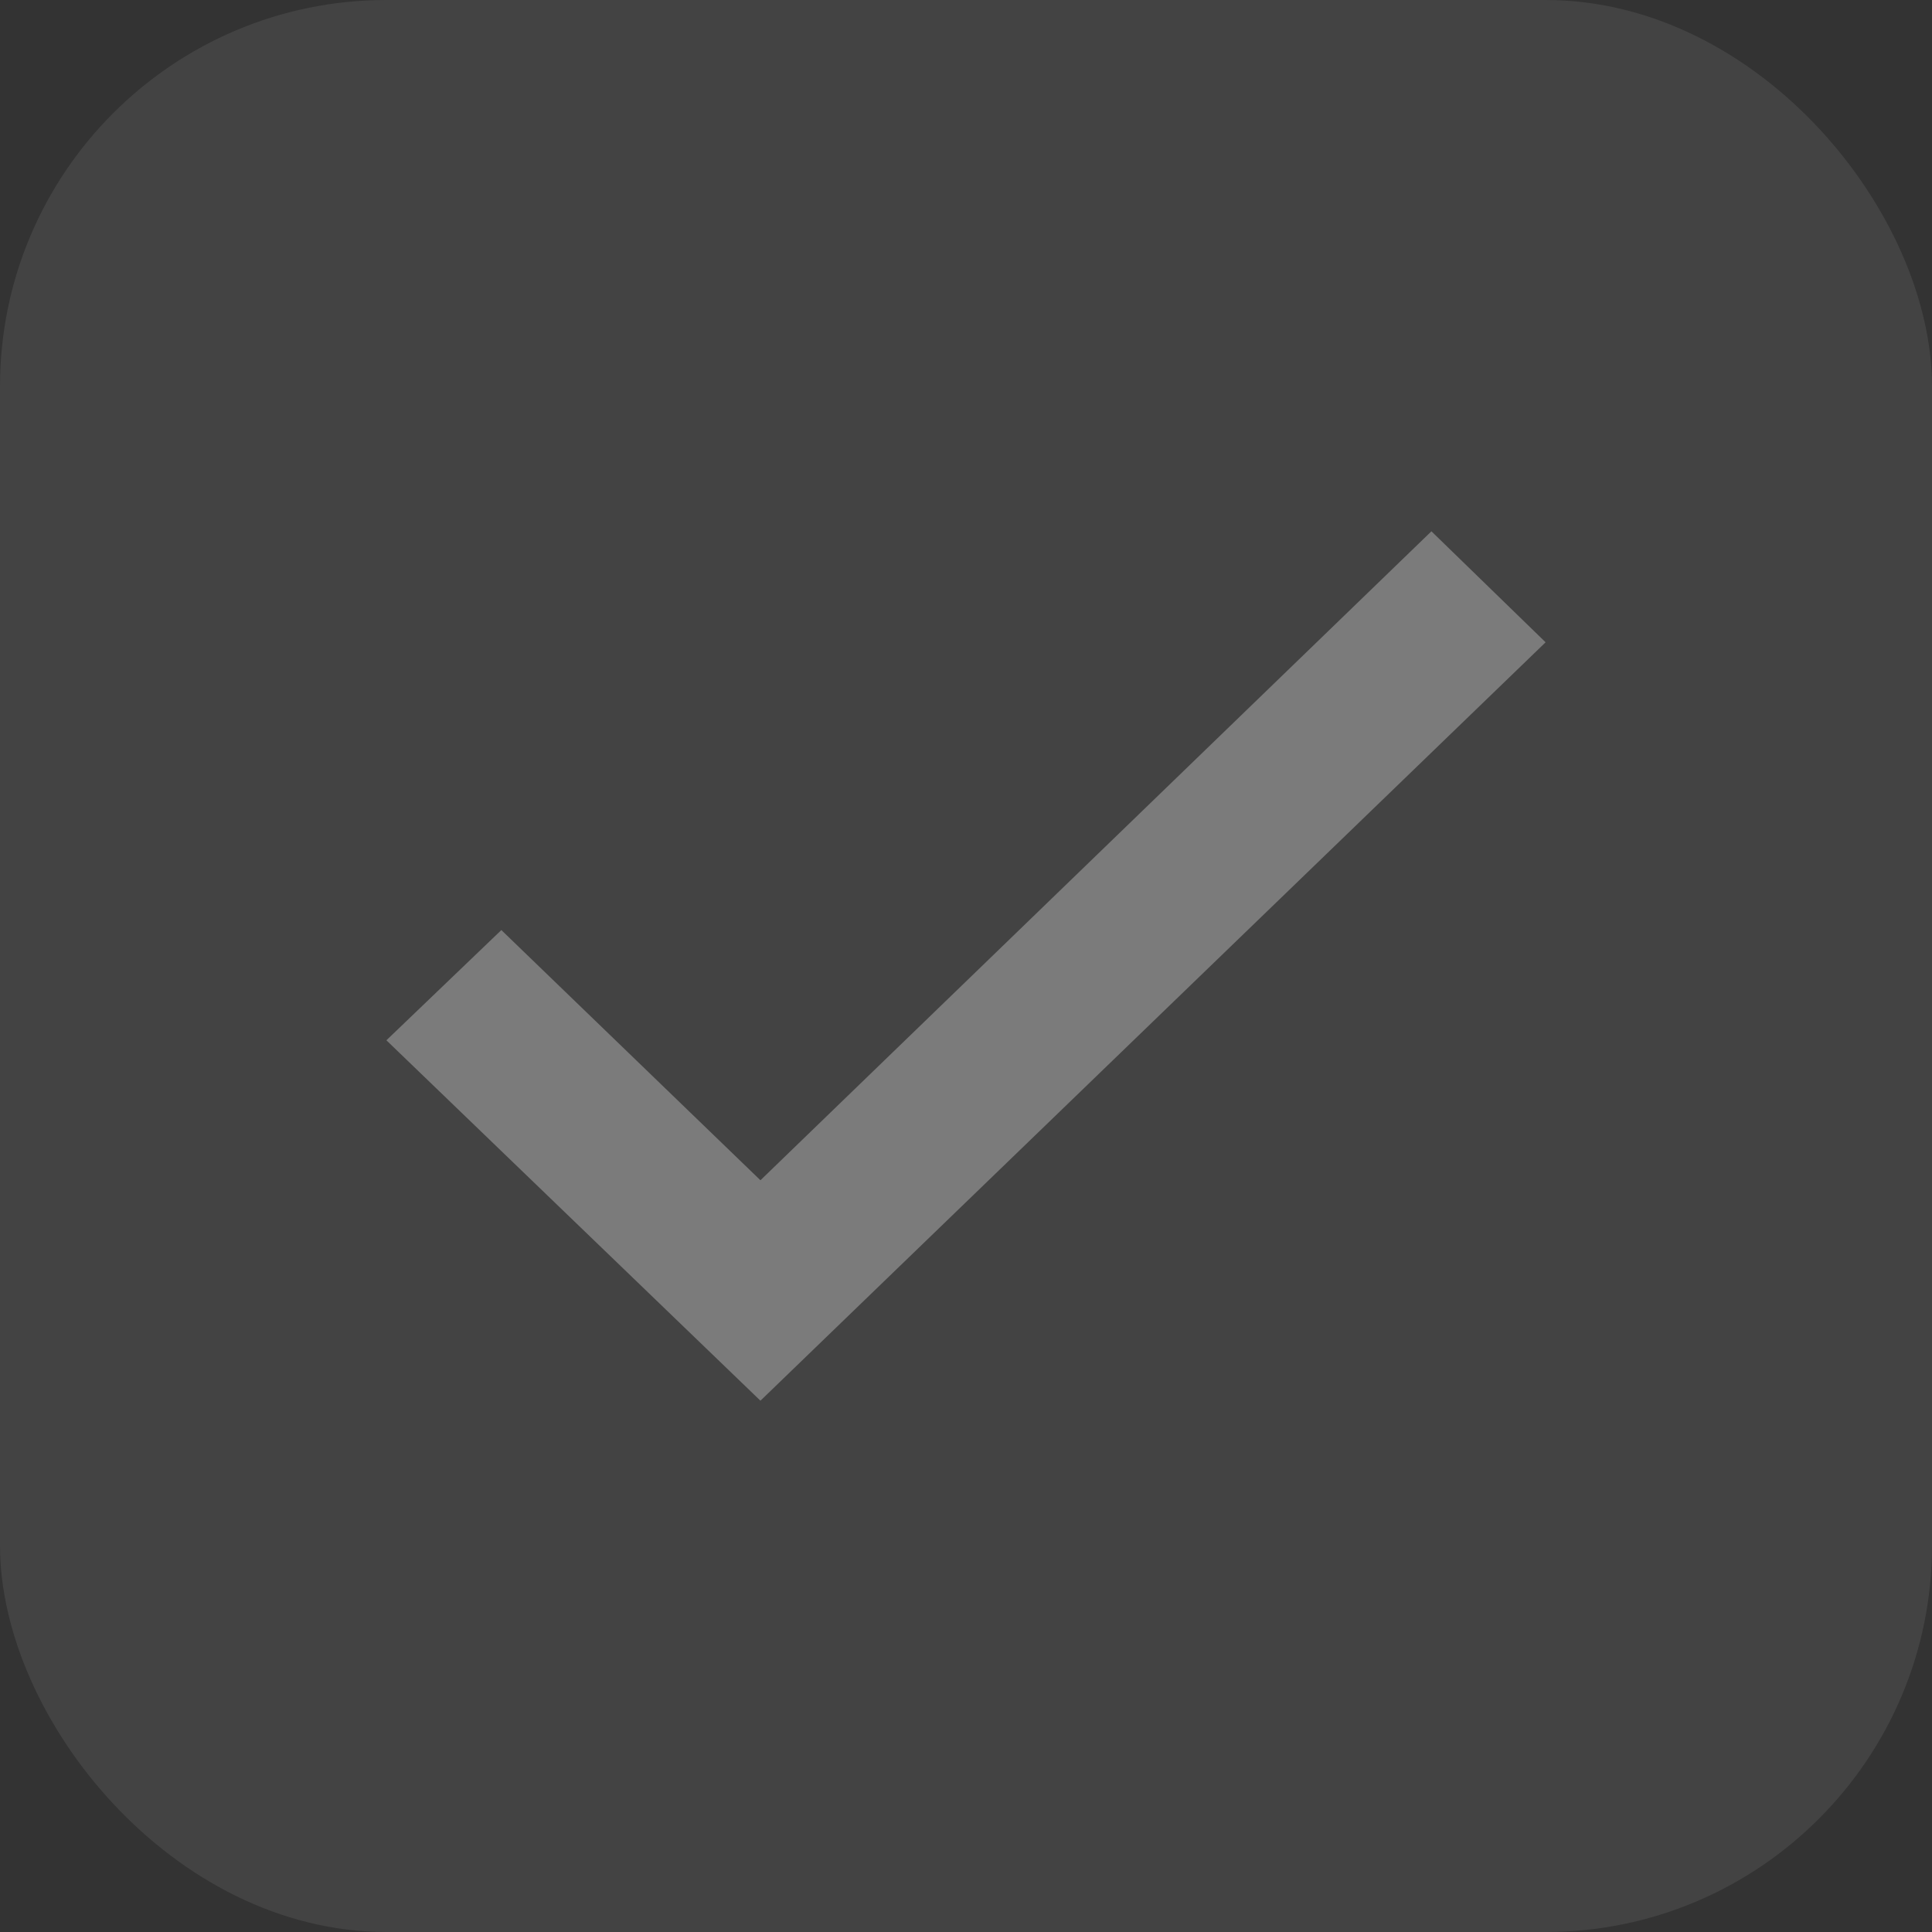 <?xml version="1.0" encoding="UTF-8"?> <svg xmlns="http://www.w3.org/2000/svg" width="20" height="20" viewBox="0 0 20 20" fill="none"><rect x="0" y="0" width="20" height="20" fill="#333333" stroke="none"/><rect width="20" height="20" rx="4" fill="white" fill-opacity="0.08"></rect><path opacity="0.3" d="M7.872 12.218L5.19 9.628L4 10.769L7.872 14.5L16 6.649L14.818 5.5L7.872 12.218Z" fill="white"></path></svg> 